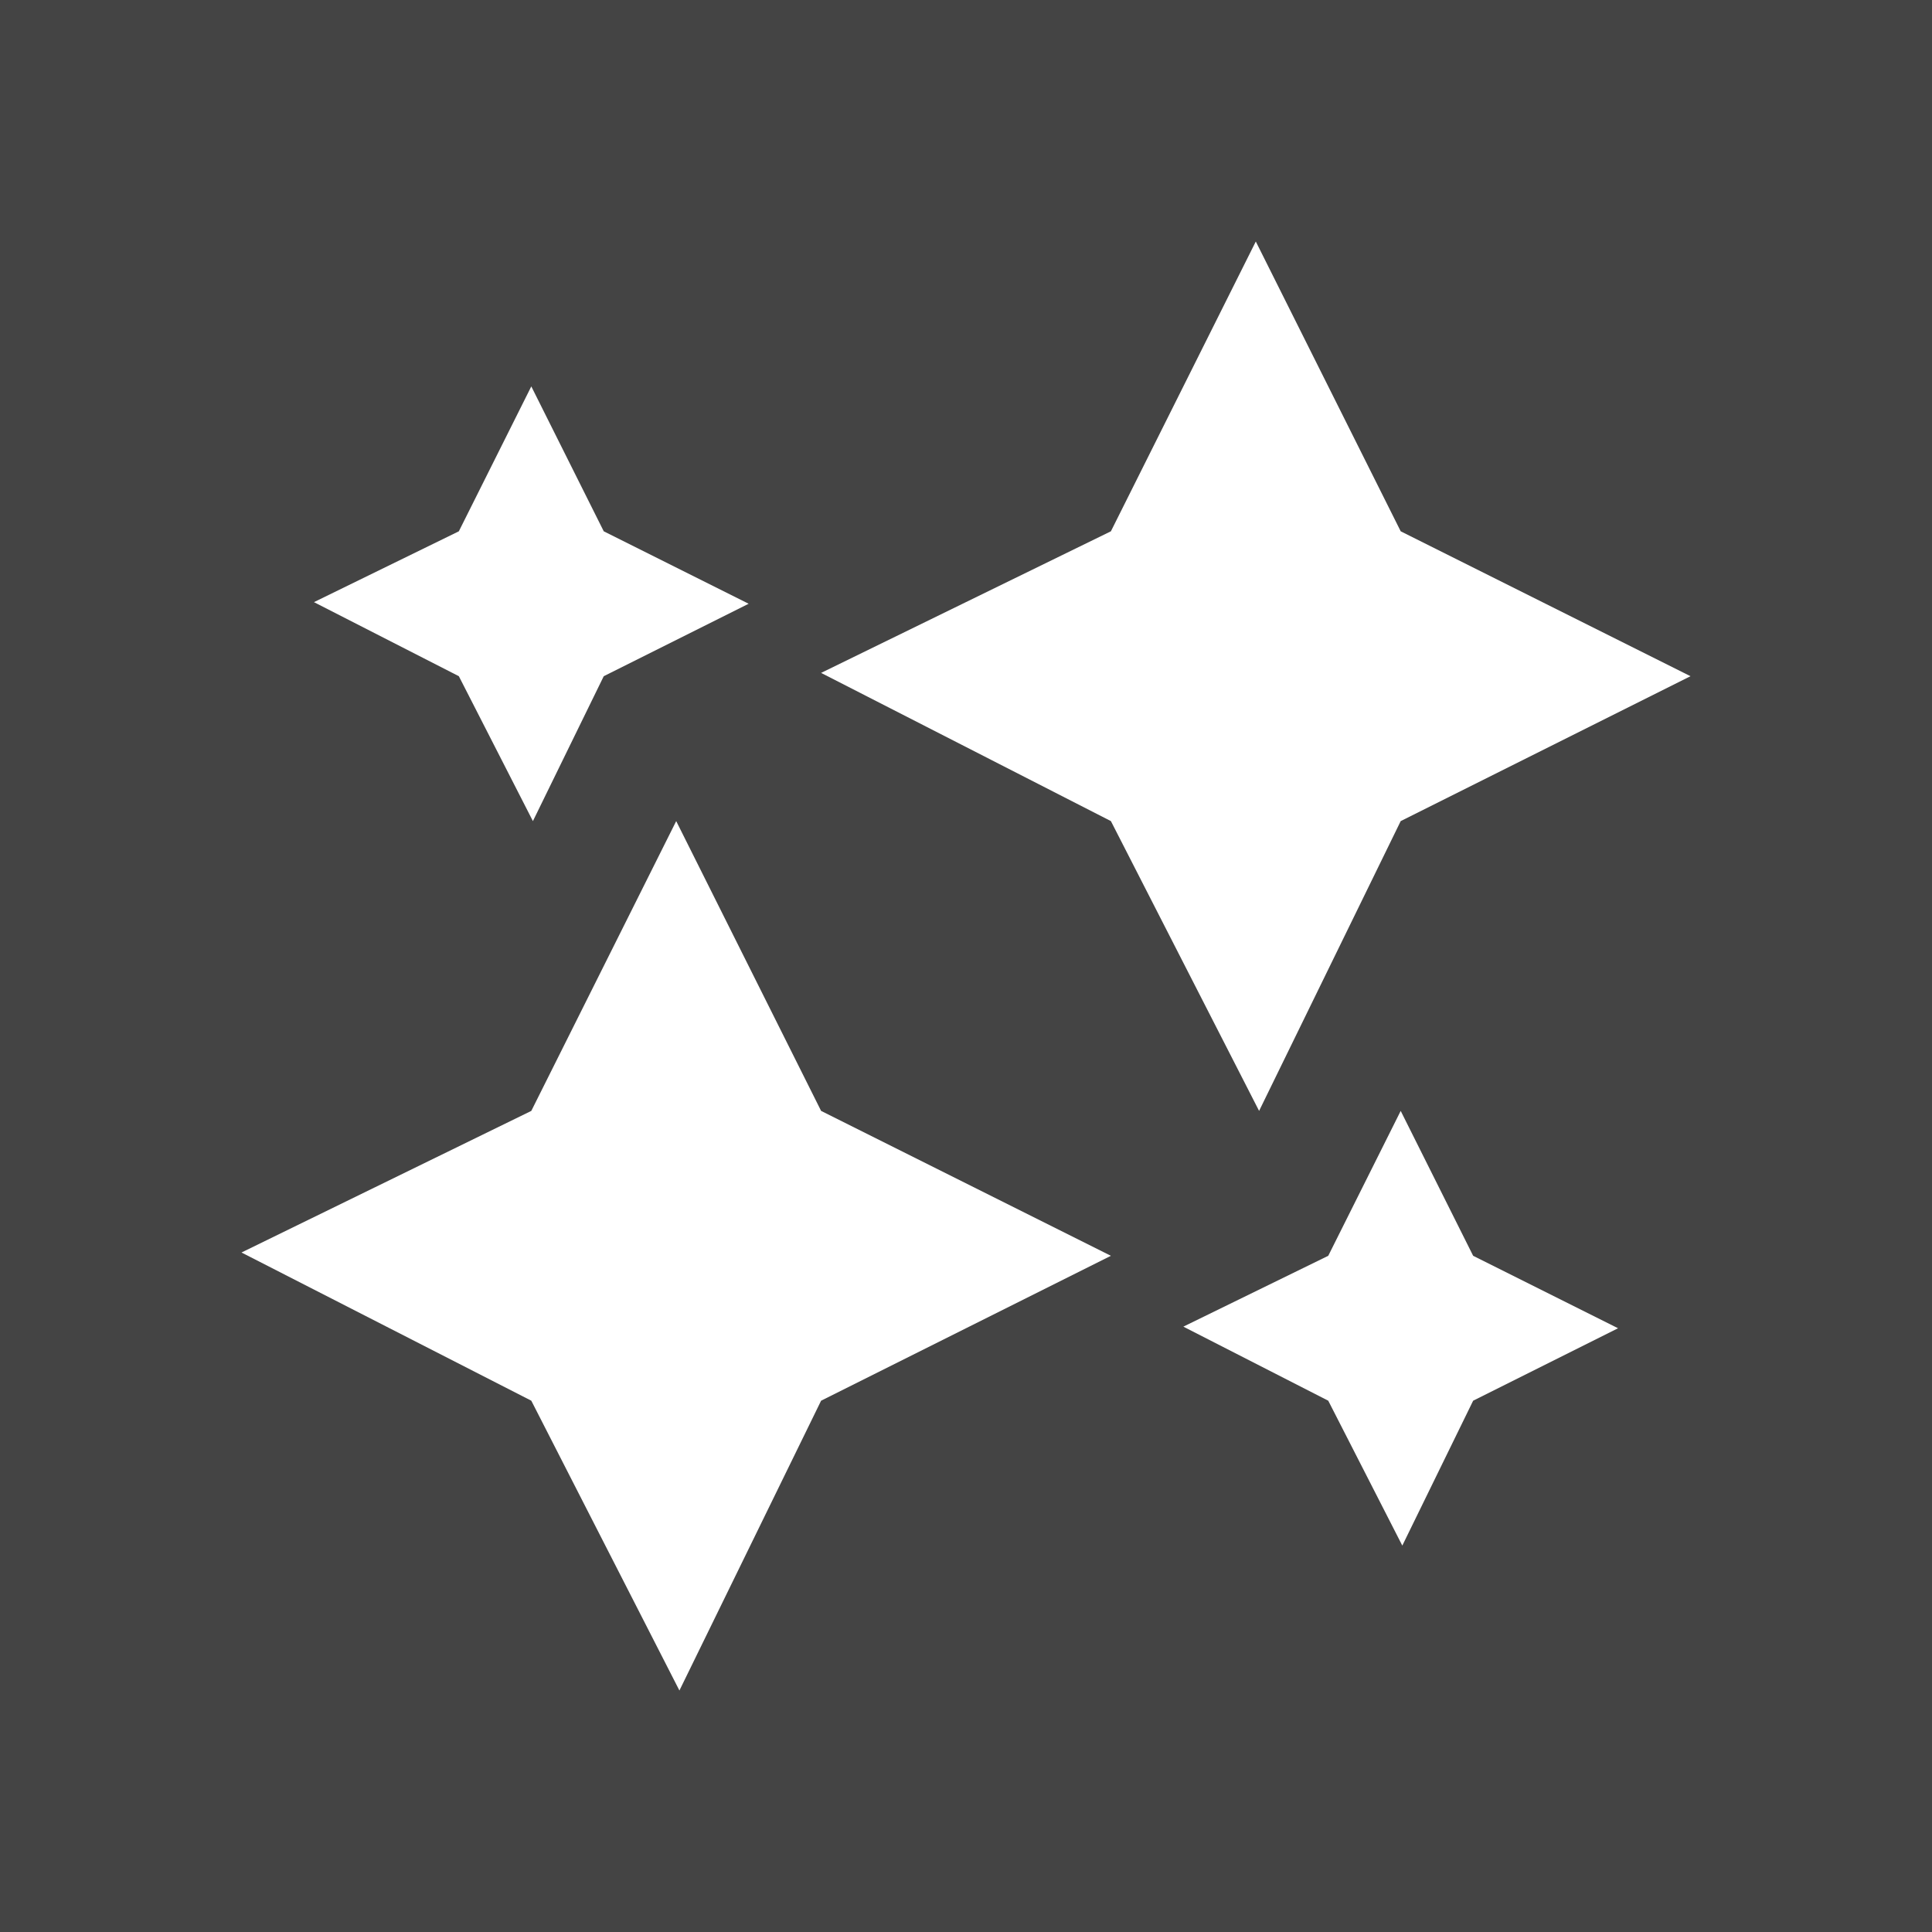 <svg width="24" height="24" viewBox="0 0 24 24" fill="none" xmlns="http://www.w3.org/2000/svg">
<rect width="24" height="24" fill="#444444"></rect>
<path d="M17.4 10.2L21 8.4L17.4 6.6L15.6 3L13.8 6.6L10.2 8.359L13.8 10.2L15.641 13.8L17.4 10.2ZM6.62 10.2L7.5 8.4L9.3 7.5L7.5 6.6L6.6 4.8L5.7 6.6L3.9 7.48L5.7 8.4L6.62 10.2ZM17.4 13.8L16.5 15.6L14.7 16.48L16.5 17.4L17.42 19.2L18.3 17.4L20.1 16.5L18.3 15.6L17.4 13.8ZM8.4 10.2L6.6 13.8L3 15.559L6.6 17.4L8.44 21L10.2 17.4L13.8 15.6L10.2 13.8L8.4 10.2Z" fill="white"/>
</svg>
